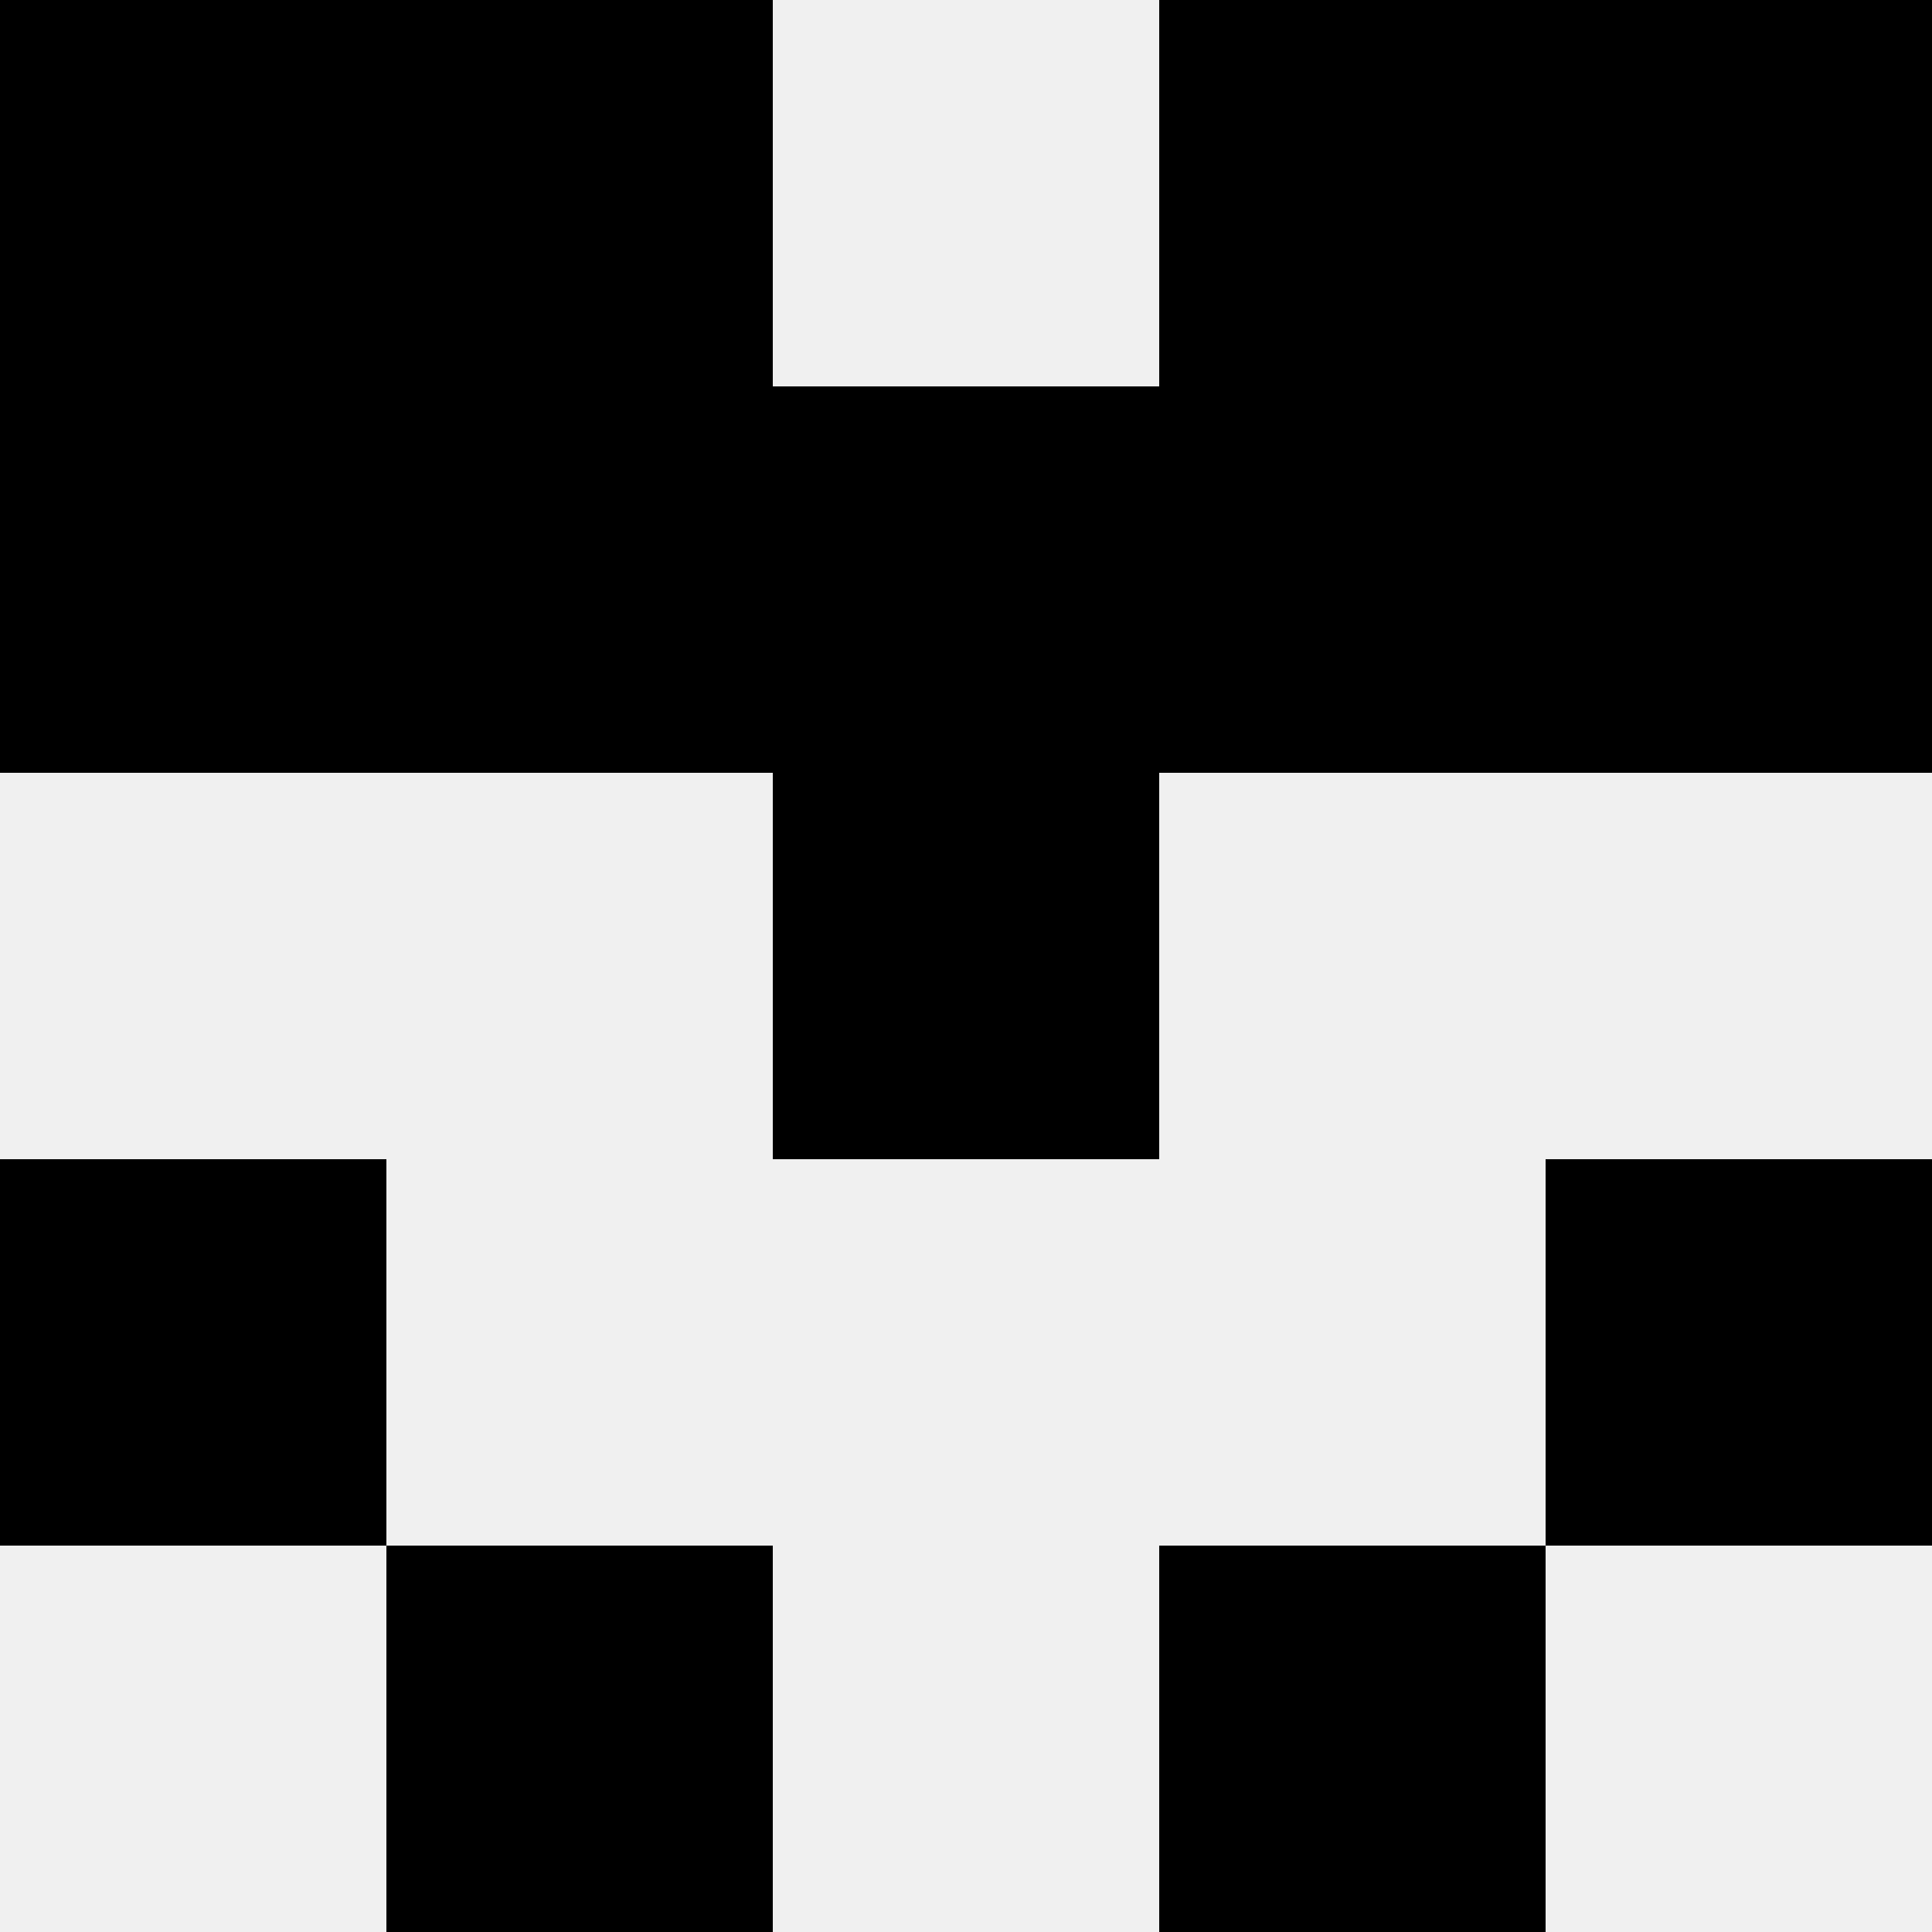 <svg width='80' height='80' xmlns='http://www.w3.org/2000/svg'><rect width='100%' height='100%' fill='#f0f0f0'/><rect x='0' y='0' width='16' height='16' fill='hsl(107, 70%, 50%)' /><rect x='64' y='0' width='16' height='16' fill='hsl(107, 70%, 50%)' /><rect x='16' y='0' width='16' height='16' fill='hsl(107, 70%, 50%)' /><rect x='48' y='0' width='16' height='16' fill='hsl(107, 70%, 50%)' /><rect x='0' y='16' width='16' height='16' fill='hsl(107, 70%, 50%)' /><rect x='64' y='16' width='16' height='16' fill='hsl(107, 70%, 50%)' /><rect x='16' y='16' width='16' height='16' fill='hsl(107, 70%, 50%)' /><rect x='48' y='16' width='16' height='16' fill='hsl(107, 70%, 50%)' /><rect x='32' y='16' width='16' height='16' fill='hsl(107, 70%, 50%)' /><rect x='32' y='16' width='16' height='16' fill='hsl(107, 70%, 50%)' /><rect x='32' y='32' width='16' height='16' fill='hsl(107, 70%, 50%)' /><rect x='32' y='32' width='16' height='16' fill='hsl(107, 70%, 50%)' /><rect x='0' y='48' width='16' height='16' fill='hsl(107, 70%, 50%)' /><rect x='64' y='48' width='16' height='16' fill='hsl(107, 70%, 50%)' /><rect x='16' y='64' width='16' height='16' fill='hsl(107, 70%, 50%)' /><rect x='48' y='64' width='16' height='16' fill='hsl(107, 70%, 50%)' /></svg>